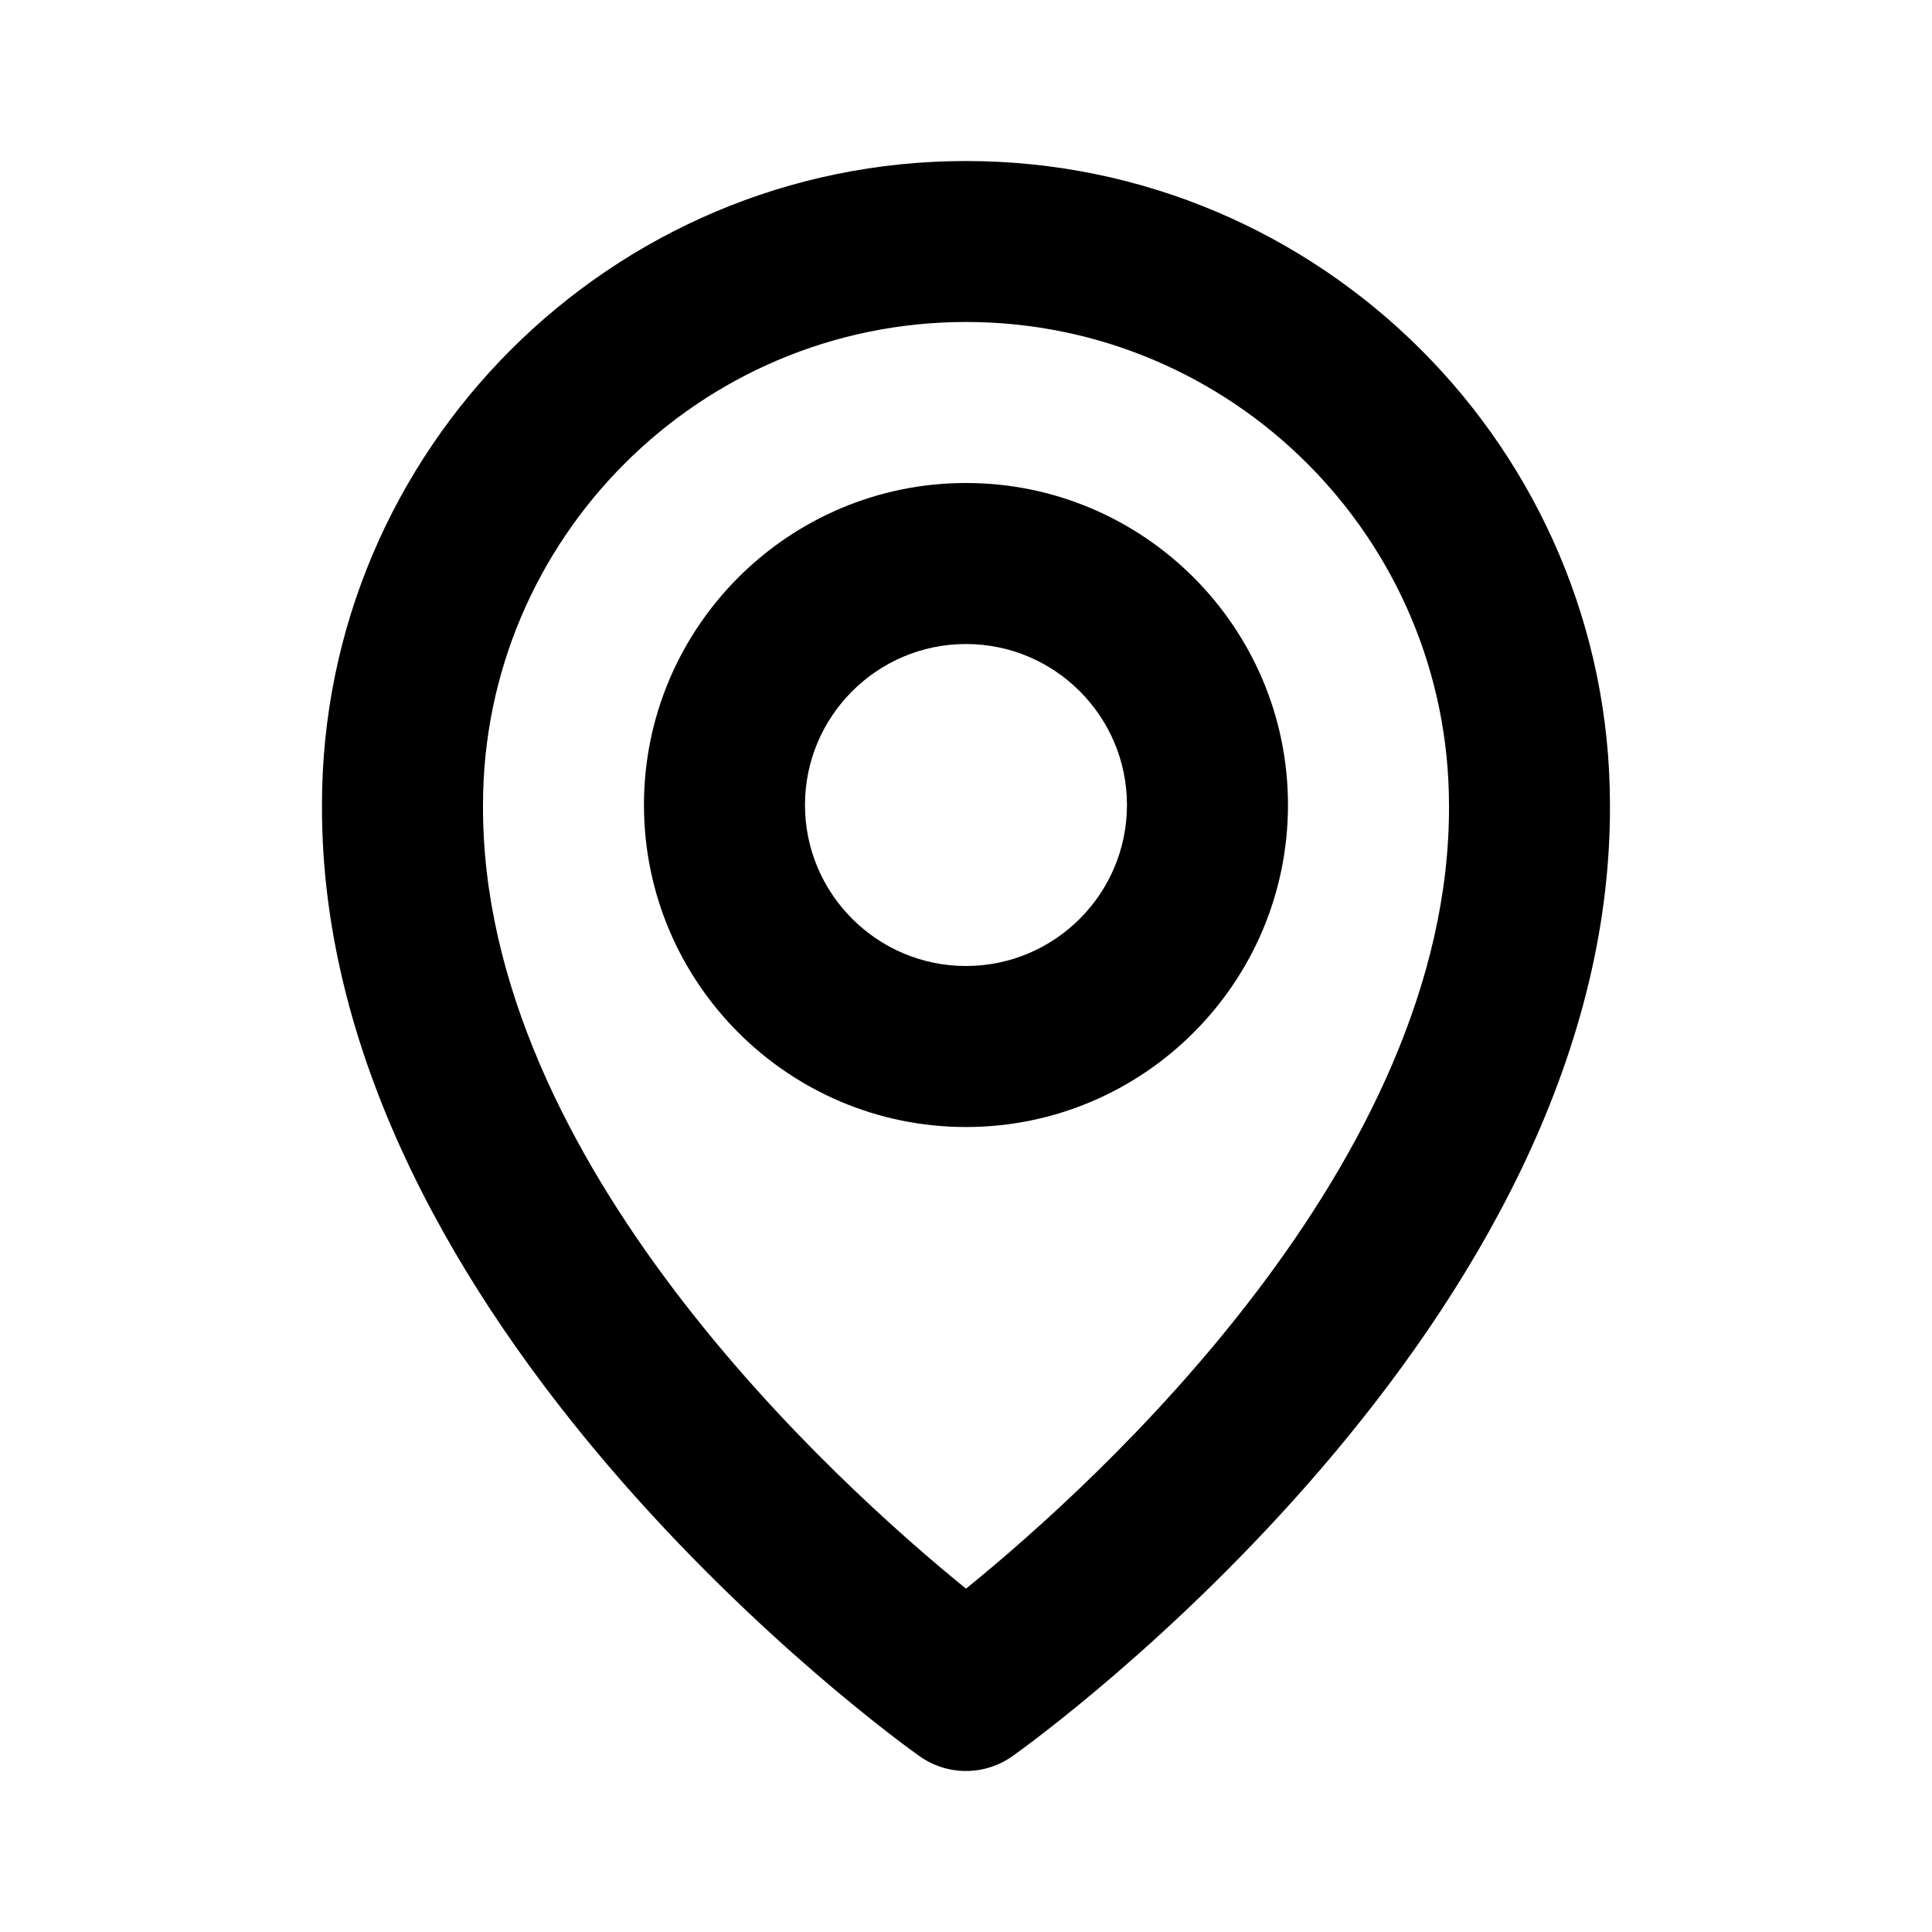 <svg xmlns="http://www.w3.org/2000/svg" width="32" height="32" viewBox="0 0 32 32" fill="none">
  <path d="M16 18.667C18.941 18.667 21.333 16.275 21.333 13.333C21.333 10.392 18.941 8 16 8C13.058 8 10.666 10.392 10.666 13.333C10.666 16.275 13.058 18.667 16 18.667ZM16 10.667C17.47 10.667 18.666 11.863 18.666 13.333C18.666 14.804 17.47 16 16 16C14.529 16 13.333 14.804 13.333 13.333C13.333 11.863 14.529 10.667 16 10.667Z" fill="black"/>
  <path d="M15.226 29.085C15.452 29.247 15.723 29.333 16 29.333C16.277 29.333 16.547 29.247 16.773 29.085C17.178 28.799 26.705 21.92 26.666 13.333C26.666 7.452 21.881 2.667 16 2.667C10.118 2.667 5.333 7.452 5.333 13.327C5.294 21.92 14.821 28.799 15.226 29.085ZM16 5.333C20.412 5.333 24 8.921 24 13.34C24.028 19.257 18.149 24.571 16 26.313C13.852 24.569 7.972 19.255 8 13.333C8 8.921 11.588 5.333 16 5.333Z" fill="black"/>
</svg>